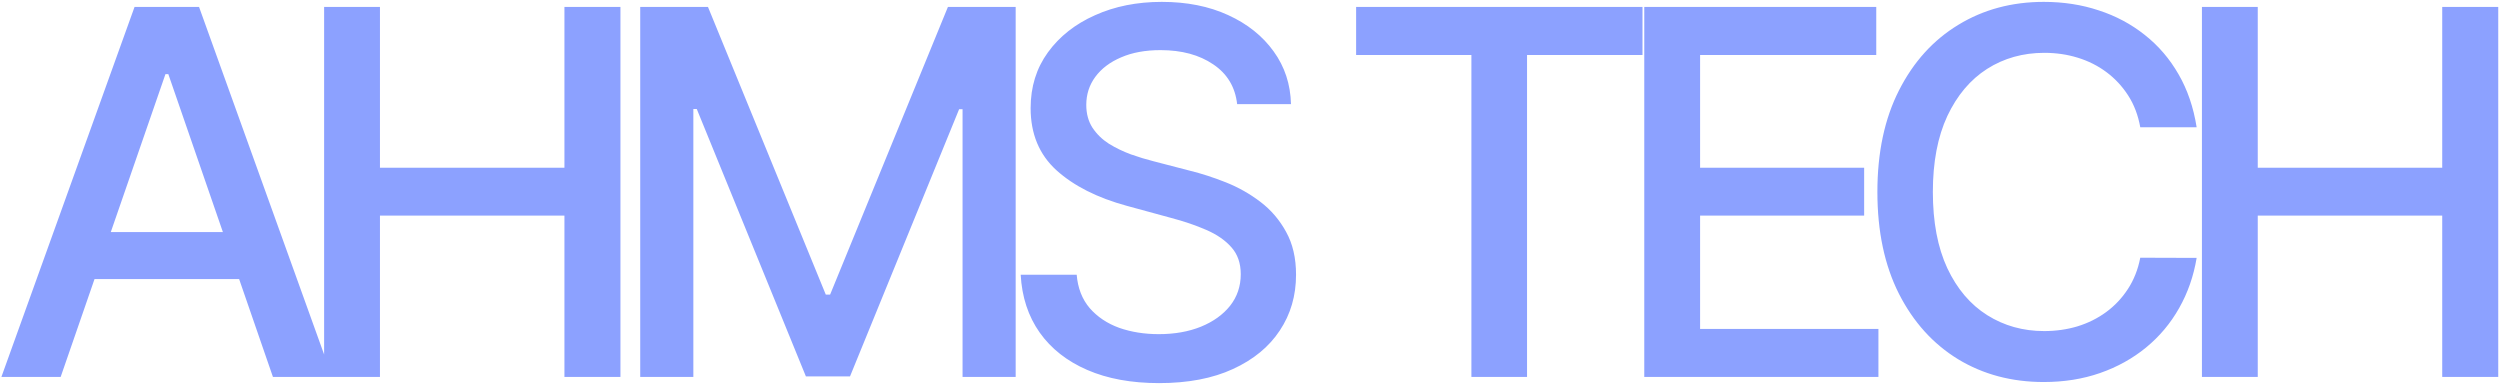<svg width="1081" height="166" viewBox="0 0 1081 166" fill="none" xmlns="http://www.w3.org/2000/svg">
<path opacity="0.7" d="M26.225 163H0.6L58.178 3H86.068L143.646 163H118.021L72.787 32.062H71.537L26.225 163ZM30.521 100.344H113.646V120.656H30.521V100.344ZM140.152 163V3H164.293V72.531H244.058V3H268.277V163H244.058V93.234H164.293V163H140.152ZM276.833 3H306.13L357.068 127.375H358.943L409.88 3H439.177V163H416.208V47.219H414.724L367.536 162.766H348.474L301.286 47.141H299.802V163H276.833V3ZM534.94 45.031C534.107 37.635 530.669 31.906 524.628 27.844C518.586 23.729 510.982 21.672 501.815 21.672C495.253 21.672 489.576 22.713 484.784 24.797C479.992 26.828 476.268 29.641 473.612 33.234C471.008 36.776 469.706 40.812 469.706 45.344C469.706 49.146 470.591 52.427 472.362 55.188C474.185 57.948 476.555 60.266 479.471 62.141C482.44 63.964 485.617 65.5 489.003 66.75C492.388 67.948 495.643 68.938 498.768 69.719L514.393 73.781C519.498 75.031 524.732 76.724 530.096 78.859C535.461 80.995 540.435 83.807 545.018 87.297C549.602 90.787 553.3 95.109 556.112 100.266C558.977 105.422 560.409 111.594 560.409 118.781C560.409 127.844 558.065 135.891 553.378 142.922C548.742 149.953 541.998 155.5 533.143 159.562C524.341 163.625 513.69 165.656 501.19 165.656C489.211 165.656 478.846 163.755 470.096 159.953C461.346 156.151 454.498 150.76 449.55 143.781C444.602 136.75 441.867 128.417 441.346 118.781H465.565C466.034 124.562 467.909 129.38 471.19 133.234C474.524 137.036 478.768 139.875 483.925 141.75C489.133 143.573 494.836 144.484 501.034 144.484C507.857 144.484 513.925 143.417 519.237 141.281C524.602 139.094 528.82 136.073 531.893 132.219C534.966 128.312 536.503 123.755 536.503 118.547C536.503 113.807 535.149 109.927 532.44 106.906C529.784 103.885 526.164 101.385 521.581 99.406C517.05 97.427 511.919 95.682 506.19 94.172L487.284 89.016C474.471 85.526 464.315 80.396 456.815 73.625C449.367 66.854 445.643 57.896 445.643 46.75C445.643 37.531 448.143 29.484 453.143 22.609C458.143 15.734 464.914 10.396 473.456 6.594C481.998 2.74 491.633 0.812 502.362 0.812C513.195 0.812 522.753 2.714 531.034 6.516C539.367 10.318 545.93 15.552 550.722 22.219C555.513 28.833 558.013 36.438 558.221 45.031H534.94ZM586.389 23.781V3H710.217V23.781H660.295V163H636.232V23.781H586.389ZM710.98 163V3H811.293V23.781H735.121V72.531H806.058V93.234H735.121V142.219H812.23V163H710.98ZM949.829 55.031H925.454C924.517 49.823 922.772 45.24 920.22 41.281C917.668 37.323 914.543 33.964 910.845 31.203C907.147 28.443 903.006 26.359 898.423 24.953C893.892 23.547 889.074 22.844 883.97 22.844C874.751 22.844 866.496 25.162 859.204 29.797C851.965 34.432 846.236 41.229 842.017 50.188C837.85 59.146 835.767 70.083 835.767 83C835.767 96.021 837.85 107.01 842.017 115.969C846.236 124.927 851.991 131.698 859.282 136.281C866.574 140.865 874.777 143.156 883.892 143.156C888.944 143.156 893.736 142.479 898.267 141.125C902.85 139.719 906.991 137.661 910.689 134.953C914.387 132.245 917.512 128.937 920.064 125.031C922.668 121.073 924.465 116.542 925.454 111.438L949.829 111.516C948.527 119.38 946.001 126.62 942.251 133.234C938.553 139.797 933.788 145.474 927.954 150.266C922.173 155.005 915.558 158.677 908.111 161.281C900.663 163.885 892.538 165.187 883.736 165.187C869.881 165.187 857.538 161.906 846.704 155.344C835.871 148.729 827.329 139.276 821.079 126.984C814.881 114.693 811.782 100.031 811.782 83C811.782 65.917 814.907 51.255 821.157 39.016C827.407 26.724 835.949 17.297 846.782 10.734C857.616 4.12 869.933 0.812 883.736 0.812C892.225 0.812 900.142 2.036 907.486 4.484C914.881 6.88 921.522 10.422 927.407 15.109C933.293 19.745 938.163 25.422 942.017 32.141C945.871 38.807 948.475 46.438 949.829 55.031ZM952.116 163V3H976.257V72.531H1056.02V3H1080.24V163H1056.02V93.234H976.257V163H952.116Z" fill="#5C79FF"/>
</svg>
